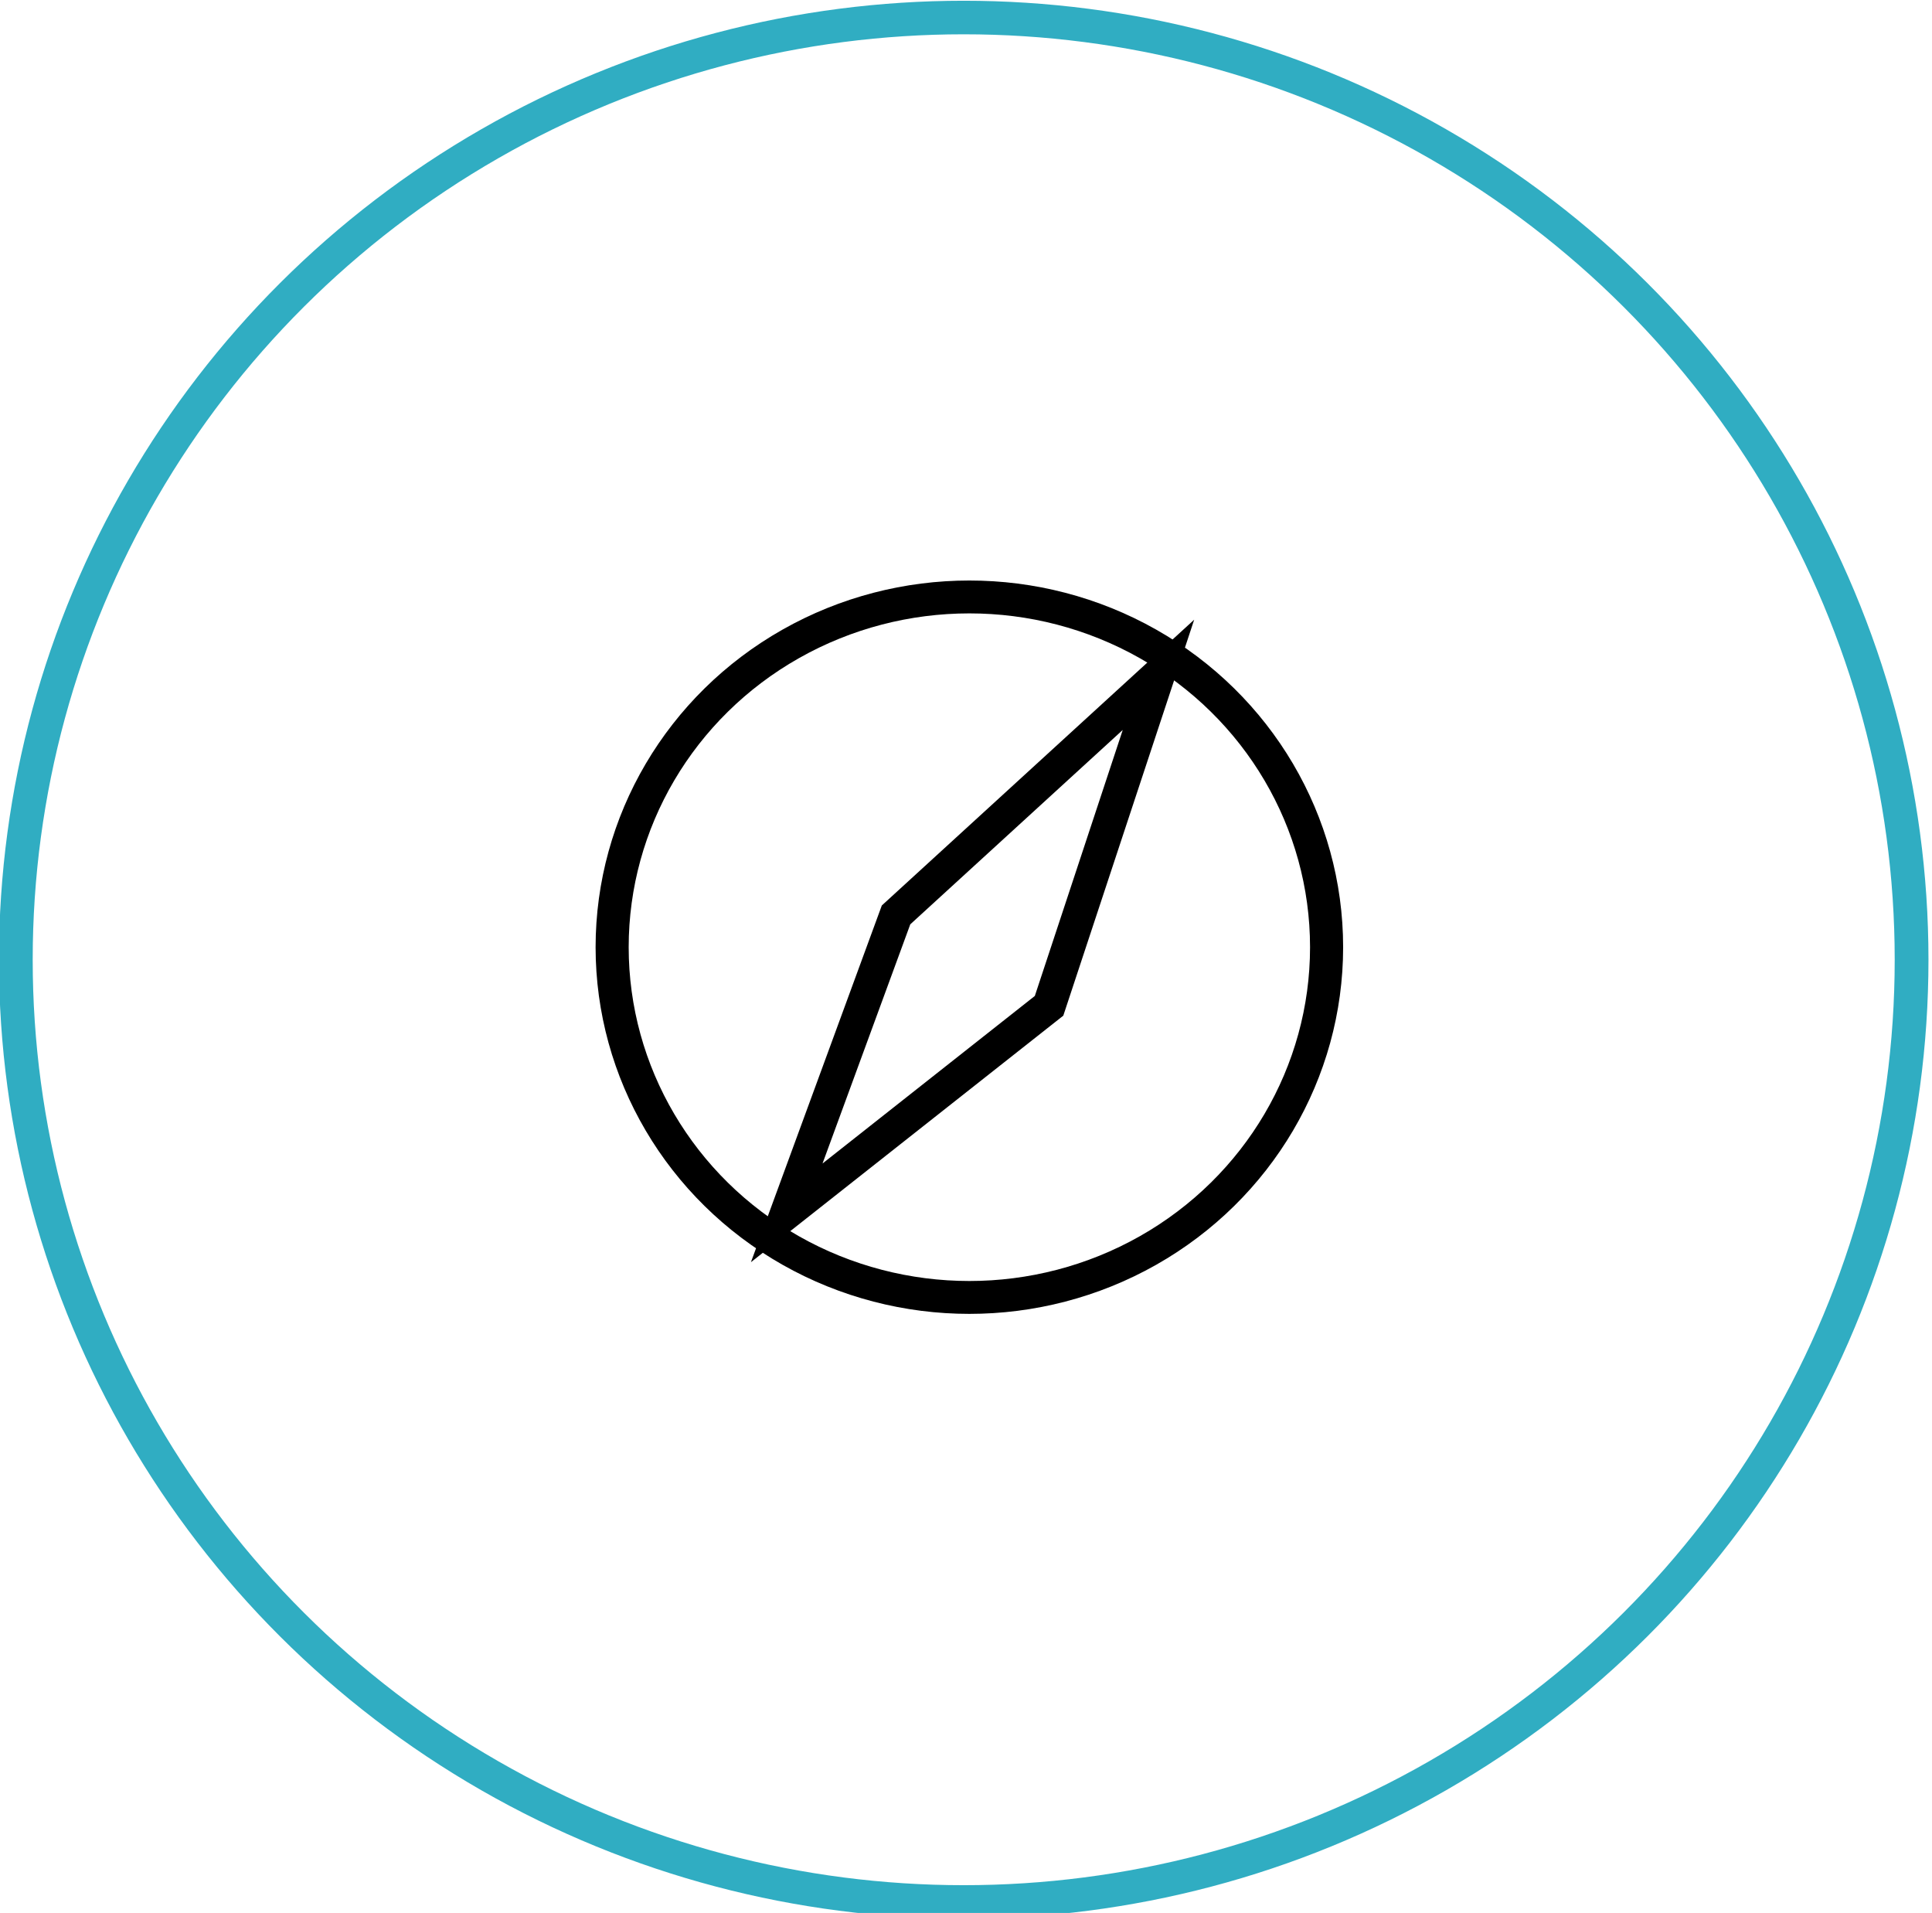 <?xml version="1.0" encoding="UTF-8" standalone="no"?>
<!-- Created with Inkscape (http://www.inkscape.org/) -->

<svg
   version="1.1"
   id="svg239"
   width="50.218"
   height="49.714"
   viewBox="0 0 30.358 30.064"
   sodipodi:docname="4.svg"
   inkscape:version="1.2.2 (1:1.2.2+202305151914+b0a8486541)"
   xmlns:inkscape="http://www.inkscape.org/namespaces/inkscape"
   xmlns:sodipodi="http://sodipodi.sourceforge.net/DTD/sodipodi-0.dtd"
   xmlns="http://www.w3.org/2000/svg"
   xmlns:svg="http://www.w3.org/2000/svg">
  <sodipodi:namedview
     id="namedview6175"
     pagecolor="#ffffff"
     bordercolor="#000000"
     borderopacity="0.25"
     inkscape:showpageshadow="2"
     inkscape:pageopacity="0.0"
     inkscape:pagecheckerboard="0"
     inkscape:deskcolor="#d1d1d1"
     showgrid="false"
     inkscape:zoom="1.5904192"
     inkscape:cx="-87.712724"
     inkscape:cy="21.692394"
     inkscape:window-width="1920"
     inkscape:window-height="1016"
     inkscape:window-x="0"
     inkscape:window-y="27"
     inkscape:window-maximized="1"
     inkscape:current-layer="svg239" />
  <defs
     id="defs243" />
  <g
     id="g6345"
     transform="matrix(0.154,0,0,0.153,-8.526,-4.386)">
    <ellipse
       style="fill:none;stroke:#30adc2;stroke-width:3.446;stroke-dasharray:none;stroke-opacity:0.996"
       id="path474"
       cx="153.694"
       cy="127.252"
       rx="96.751"
       ry="96.785" />
    <ellipse
       style="fill:none;stroke:#000000;stroke-width:3.377;stroke-dasharray:none;stroke-opacity:1"
       id="path1618"
       cx="154.272"
       cy="125.963"
       rx="36.462"
       ry="35.977" />
    <path
       style="fill:none;stroke:#000000;stroke-width:3.393;stroke-dasharray:none;stroke-opacity:1"
       d="M 135.631,153.249 146.788,122.646 173.573,97.985 162.407,131.983 Z"
       id="path1620" />
  </g>
</svg>
